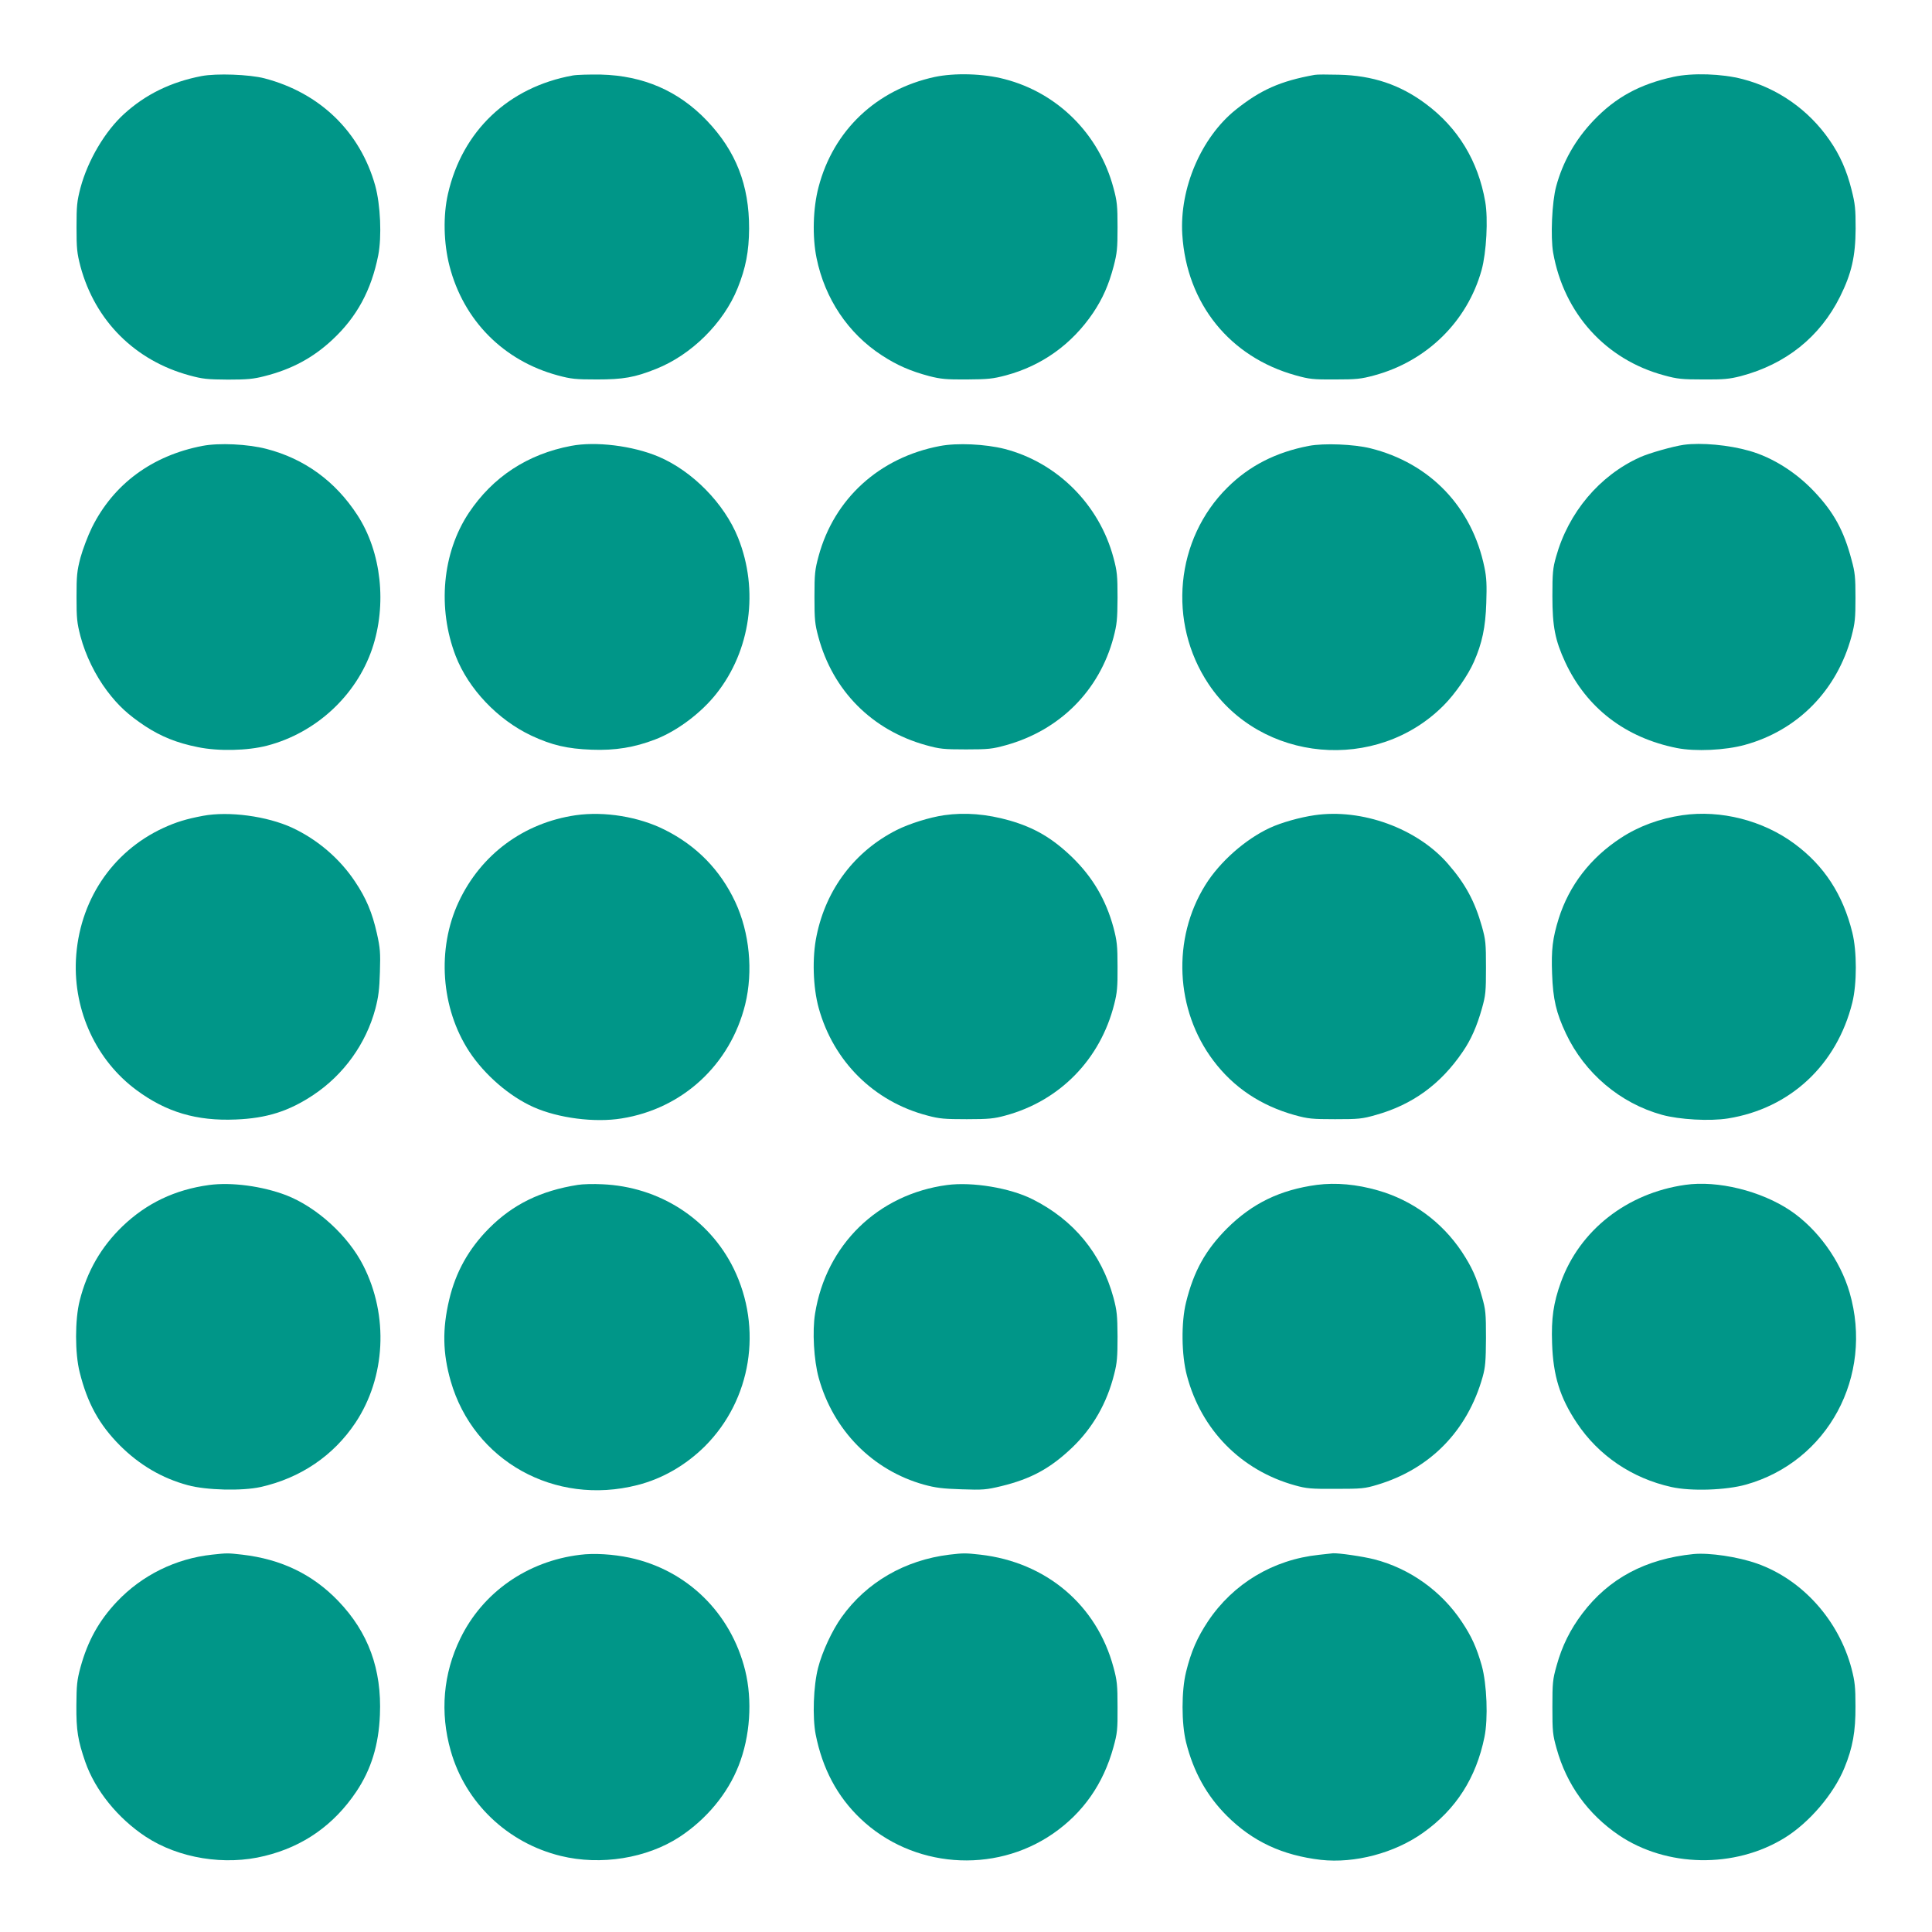 <?xml version="1.0" standalone="no"?>
<!DOCTYPE svg PUBLIC "-//W3C//DTD SVG 20010904//EN"
 "http://www.w3.org/TR/2001/REC-SVG-20010904/DTD/svg10.dtd">
<svg version="1.0" xmlns="http://www.w3.org/2000/svg"
 width="1280pt" height="1280pt" viewBox="0 0 1280 1280"
 preserveAspectRatio="xMidYMid meet">
<g transform="translate(0,1280) scale(0.1,-0.1)"
fill="#009688" stroke="none">
<path d="M1335 12296 c-202 -39 -370 -121 -512 -250 -127 -115 -241 -308 -290
-491 -23 -89 -26 -118 -26 -260 0 -142 3 -171 26 -260 97 -360 361 -624 722
-722 88 -24 118 -27 255 -28 128 0 170 4 243 23 179 45 322 122 450 242 161
150 257 327 303 559 24 124 15 333 -20 461 -100 357 -366 615 -734 711 -100
26 -318 34 -417 15z"/>
<path d="M3795 12300 c-426 -77 -732 -367 -827 -784 -33 -144 -29 -326 10
-478 93 -361 358 -628 717 -725 89 -24 118 -27 260 -27 173 0 250 13 392 70
234 93 447 304 540 535 54 134 75 244 76 394 1 288 -87 514 -280 716 -188 197
-421 298 -703 305 -74 1 -157 -1 -185 -6z"/>
<path d="M6192 12290 c-386 -84 -671 -354 -769 -730 -37 -140 -42 -329 -13
-470 55 -269 209 -499 432 -644 101 -66 191 -105 315 -138 75 -19 111 -23 248
-22 140 1 172 4 259 27 239 64 437 206 578 414 64 96 103 184 136 308 23 89
26 118 26 260 0 141 -3 172 -27 260 -95 356 -369 630 -722 721 -140 37 -331
42 -463 14z"/>
<path d="M8710 12304 c-228 -41 -359 -100 -523 -231 -229 -184 -373 -521 -354
-827 29 -458 315 -812 752 -933 90 -25 115 -28 260 -27 141 0 172 3 260 27
348 94 616 357 711 698 32 116 44 339 24 453 -47 270 -181 490 -394 648 -170
127 -352 188 -576 193 -74 2 -146 2 -160 -1z"/>
<path d="M11088 12291 c-225 -49 -384 -136 -530 -289 -121 -127 -204 -274
-248 -437 -28 -103 -38 -335 -20 -439 71 -402 348 -709 736 -813 87 -24 118
-27 259 -27 136 -1 173 3 248 22 299 79 525 260 658 527 76 153 102 266 103
450 0 132 -3 163 -27 258 -32 128 -77 230 -146 329 -138 200 -343 344 -576
404 -137 36 -332 42 -457 15z"/>
<path d="M1342 9846 c-334 -64 -590 -253 -733 -541 -27 -55 -61 -145 -76 -200
-23 -88 -26 -119 -26 -260 0 -142 3 -171 26 -260 34 -128 98 -258 176 -362 75
-99 139 -158 253 -234 106 -69 209 -111 349 -139 135 -28 329 -24 459 10 322
84 589 330 695 640 100 294 62 643 -97 887 -146 225 -351 374 -603 439 -124
32 -312 41 -423 20z"/>
<path d="M3784 9846 c-290 -55 -519 -206 -678 -444 -176 -265 -209 -631 -87
-948 85 -219 279 -423 502 -528 135 -63 237 -87 399 -93 155 -6 284 15 421 68
144 55 304 175 405 303 227 286 283 686 144 1033 -91 227 -303 443 -528 538
-171 72 -415 102 -578 71z"/>
<path d="M6227 9845 c-401 -76 -701 -349 -804 -731 -24 -89 -27 -116 -27 -269
0 -151 3 -180 26 -265 96 -357 356 -618 713 -717 90 -25 116 -28 265 -28 150
0 174 3 265 28 356 99 618 361 712 713 23 88 26 118 27 264 0 147 -3 176 -27
265 -94 352 -373 631 -722 721 -128 32 -313 41 -428 19z"/>
<path d="M8672 9846 c-219 -42 -395 -132 -540 -276 -345 -342 -398 -893 -125
-1302 347 -520 1114 -589 1558 -141 75 75 162 201 200 288 54 122 77 229 82
390 4 119 2 168 -12 235 -82 401 -361 692 -756 790 -109 27 -307 35 -407 16z"/>
<path d="M11155 9853 c-70 -10 -230 -55 -291 -83 -267 -121 -473 -365 -555
-660 -21 -74 -24 -107 -24 -260 0 -201 18 -292 85 -437 141 -303 398 -501 740
-569 121 -24 321 -15 450 21 351 96 611 362 707 720 23 88 26 119 26 255 0
135 -3 168 -26 251 -51 194 -118 316 -248 453 -121 128 -277 226 -429 269
-136 39 -319 56 -435 40z"/>
<path d="M1345 7395 c-112 -21 -179 -42 -262 -80 -343 -158 -561 -488 -580
-875 -16 -340 136 -666 401 -862 197 -146 398 -206 658 -195 205 8 352 55 513
162 202 134 350 340 412 572 20 77 27 129 30 243 4 129 2 157 -20 256 -31 138
-71 233 -144 342 -102 154 -250 280 -417 358 -167 77 -420 111 -591 79z"/>
<path d="M3815 7399 c-345 -50 -629 -260 -776 -574 -146 -312 -118 -705 70
-992 103 -156 267 -297 426 -368 164 -73 405 -104 583 -75 404 64 720 356 819
755 54 221 29 477 -66 680 -99 211 -256 372 -466 477 -172 87 -400 124 -590
97z"/>
<path d="M6255 7399 c-96 -14 -228 -55 -314 -98 -277 -140 -468 -391 -531
-701 -30 -143 -24 -340 14 -478 98 -355 367 -621 721 -713 78 -21 113 -24 260
-24 146 0 182 4 255 24 361 97 630 372 722 738 19 74 23 114 22 248 0 141 -4
172 -27 260 -50 184 -138 334 -275 467 -130 125 -247 194 -413 242 -152 43
-295 55 -434 35z"/>
<path d="M8709 7399 c-97 -14 -221 -49 -296 -84 -162 -75 -332 -225 -427 -378
-222 -356 -200 -829 53 -1164 134 -178 314 -298 539 -361 88 -24 113 -27 267
-27 155 0 179 2 270 28 243 68 430 204 576 419 55 80 94 169 127 286 25 89 27
112 27 272 0 160 -2 183 -27 272 -47 166 -109 282 -225 415 -204 235 -571 368
-884 322z"/>
<path d="M11146 7399 c-150 -22 -289 -73 -408 -151 -202 -132 -342 -315 -411
-533 -41 -132 -50 -208 -44 -366 6 -170 27 -259 92 -397 124 -262 358 -461
636 -538 116 -32 318 -43 437 -24 412 66 721 354 824 767 31 125 31 341 0 465
-62 251 -186 442 -382 587 -208 155 -490 227 -744 190z"/>
<path d="M1385 4949 c-226 -31 -413 -120 -573 -273 -142 -137 -235 -298 -284
-493 -32 -125 -32 -350 0 -475 51 -205 129 -346 266 -484 130 -130 280 -218
451 -264 121 -33 358 -39 481 -12 264 59 483 207 629 426 200 301 221 709 52
1041 -101 199 -308 387 -510 466 -160 61 -363 88 -512 68z"/>
<path d="M3829 4950 c-247 -39 -431 -129 -590 -289 -134 -135 -220 -289 -263
-472 -46 -194 -43 -354 10 -539 152 -529 690 -829 1237 -689 166 42 321 132
448 258 307 308 383 780 190 1176 -162 330 -493 543 -871 559 -58 3 -130 1
-161 -4z"/>
<path d="M6275 4949 c-458 -61 -802 -396 -875 -852 -19 -116 -8 -309 24 -425
96 -348 357 -613 697 -708 77 -21 123 -27 249 -31 143 -5 164 -3 264 21 197
48 324 117 469 255 137 131 231 295 279 488 19 73 22 115 22 248 -1 141 -4
171 -27 258 -80 292 -263 515 -537 652 -149 75 -398 116 -565 94z"/>
<path d="M8725 4950 c-244 -33 -428 -122 -596 -289 -142 -143 -220 -282 -271
-489 -33 -132 -31 -350 6 -487 95 -359 359 -627 716 -726 76 -21 105 -24 270
-23 171 0 192 2 275 27 351 105 598 359 698 715 18 65 21 104 22 257 0 165 -2
188 -27 275 -35 126 -66 195 -134 298 -132 197 -327 340 -554 405 -142 41
-278 53 -405 37z"/>
<path d="M11165 4950 c-386 -55 -699 -300 -824 -646 -49 -136 -64 -238 -58
-404 7 -215 52 -359 163 -526 144 -217 366 -368 628 -426 131 -29 361 -21 493
16 543 152 848 718 687 1273 -62 213 -212 421 -393 543 -194 130 -481 201
-696 170z"/>
<path d="M1405 2500 c-241 -26 -464 -136 -630 -311 -120 -127 -194 -261 -242
-436 -23 -86 -26 -117 -27 -253 -1 -165 10 -231 59 -373 66 -189 216 -374 401
-496 218 -143 524 -193 788 -127 255 62 458 205 606 425 99 147 149 310 157
509 13 303 -77 548 -276 755 -170 177 -378 277 -636 307 -98 11 -98 11 -200 0z"/>
<path d="M3843 2499 c-349 -42 -645 -249 -793 -554 -114 -233 -136 -491 -64
-744 97 -344 376 -611 729 -697 265 -65 571 -16 789 127 177 117 317 285 390
472 76 193 92 430 43 630 -95 382 -386 666 -766 747 -109 23 -236 31 -328 19z"/>
<path d="M6290 2500 c-295 -36 -549 -183 -714 -414 -63 -88 -129 -230 -156
-336 -31 -120 -38 -327 -16 -441 45 -227 143 -411 296 -557 343 -328 885 -371
1277 -100 199 138 333 329 400 573 25 91 28 115 27 265 0 146 -3 176 -27 264
-111 413 -446 696 -882 746 -99 11 -111 11 -205 0z"/>
<path d="M8739 2499 c-305 -32 -569 -191 -736 -441 -71 -107 -112 -200 -145
-335 -31 -125 -31 -341 0 -466 49 -196 137 -354 271 -488 171 -170 367 -261
622 -291 224 -25 489 45 678 180 217 154 351 363 406 634 25 122 16 350 -18
473 -34 119 -67 193 -132 290 -135 204 -346 354 -580 414 -74 19 -239 43 -275
40 -8 -1 -49 -5 -91 -10z"/>
<path d="M11220 2504 c-318 -32 -561 -162 -736 -393 -81 -107 -135 -216 -171
-346 -26 -92 -28 -114 -28 -275 0 -161 2 -183 28 -275 66 -238 207 -434 413
-574 316 -213 765 -221 1095 -19 165 101 328 292 399 466 55 134 74 242 73
407 0 129 -4 164 -26 250 -85 321 -326 590 -626 696 -127 45 -317 73 -421 63z"/>
</g>
</svg>

